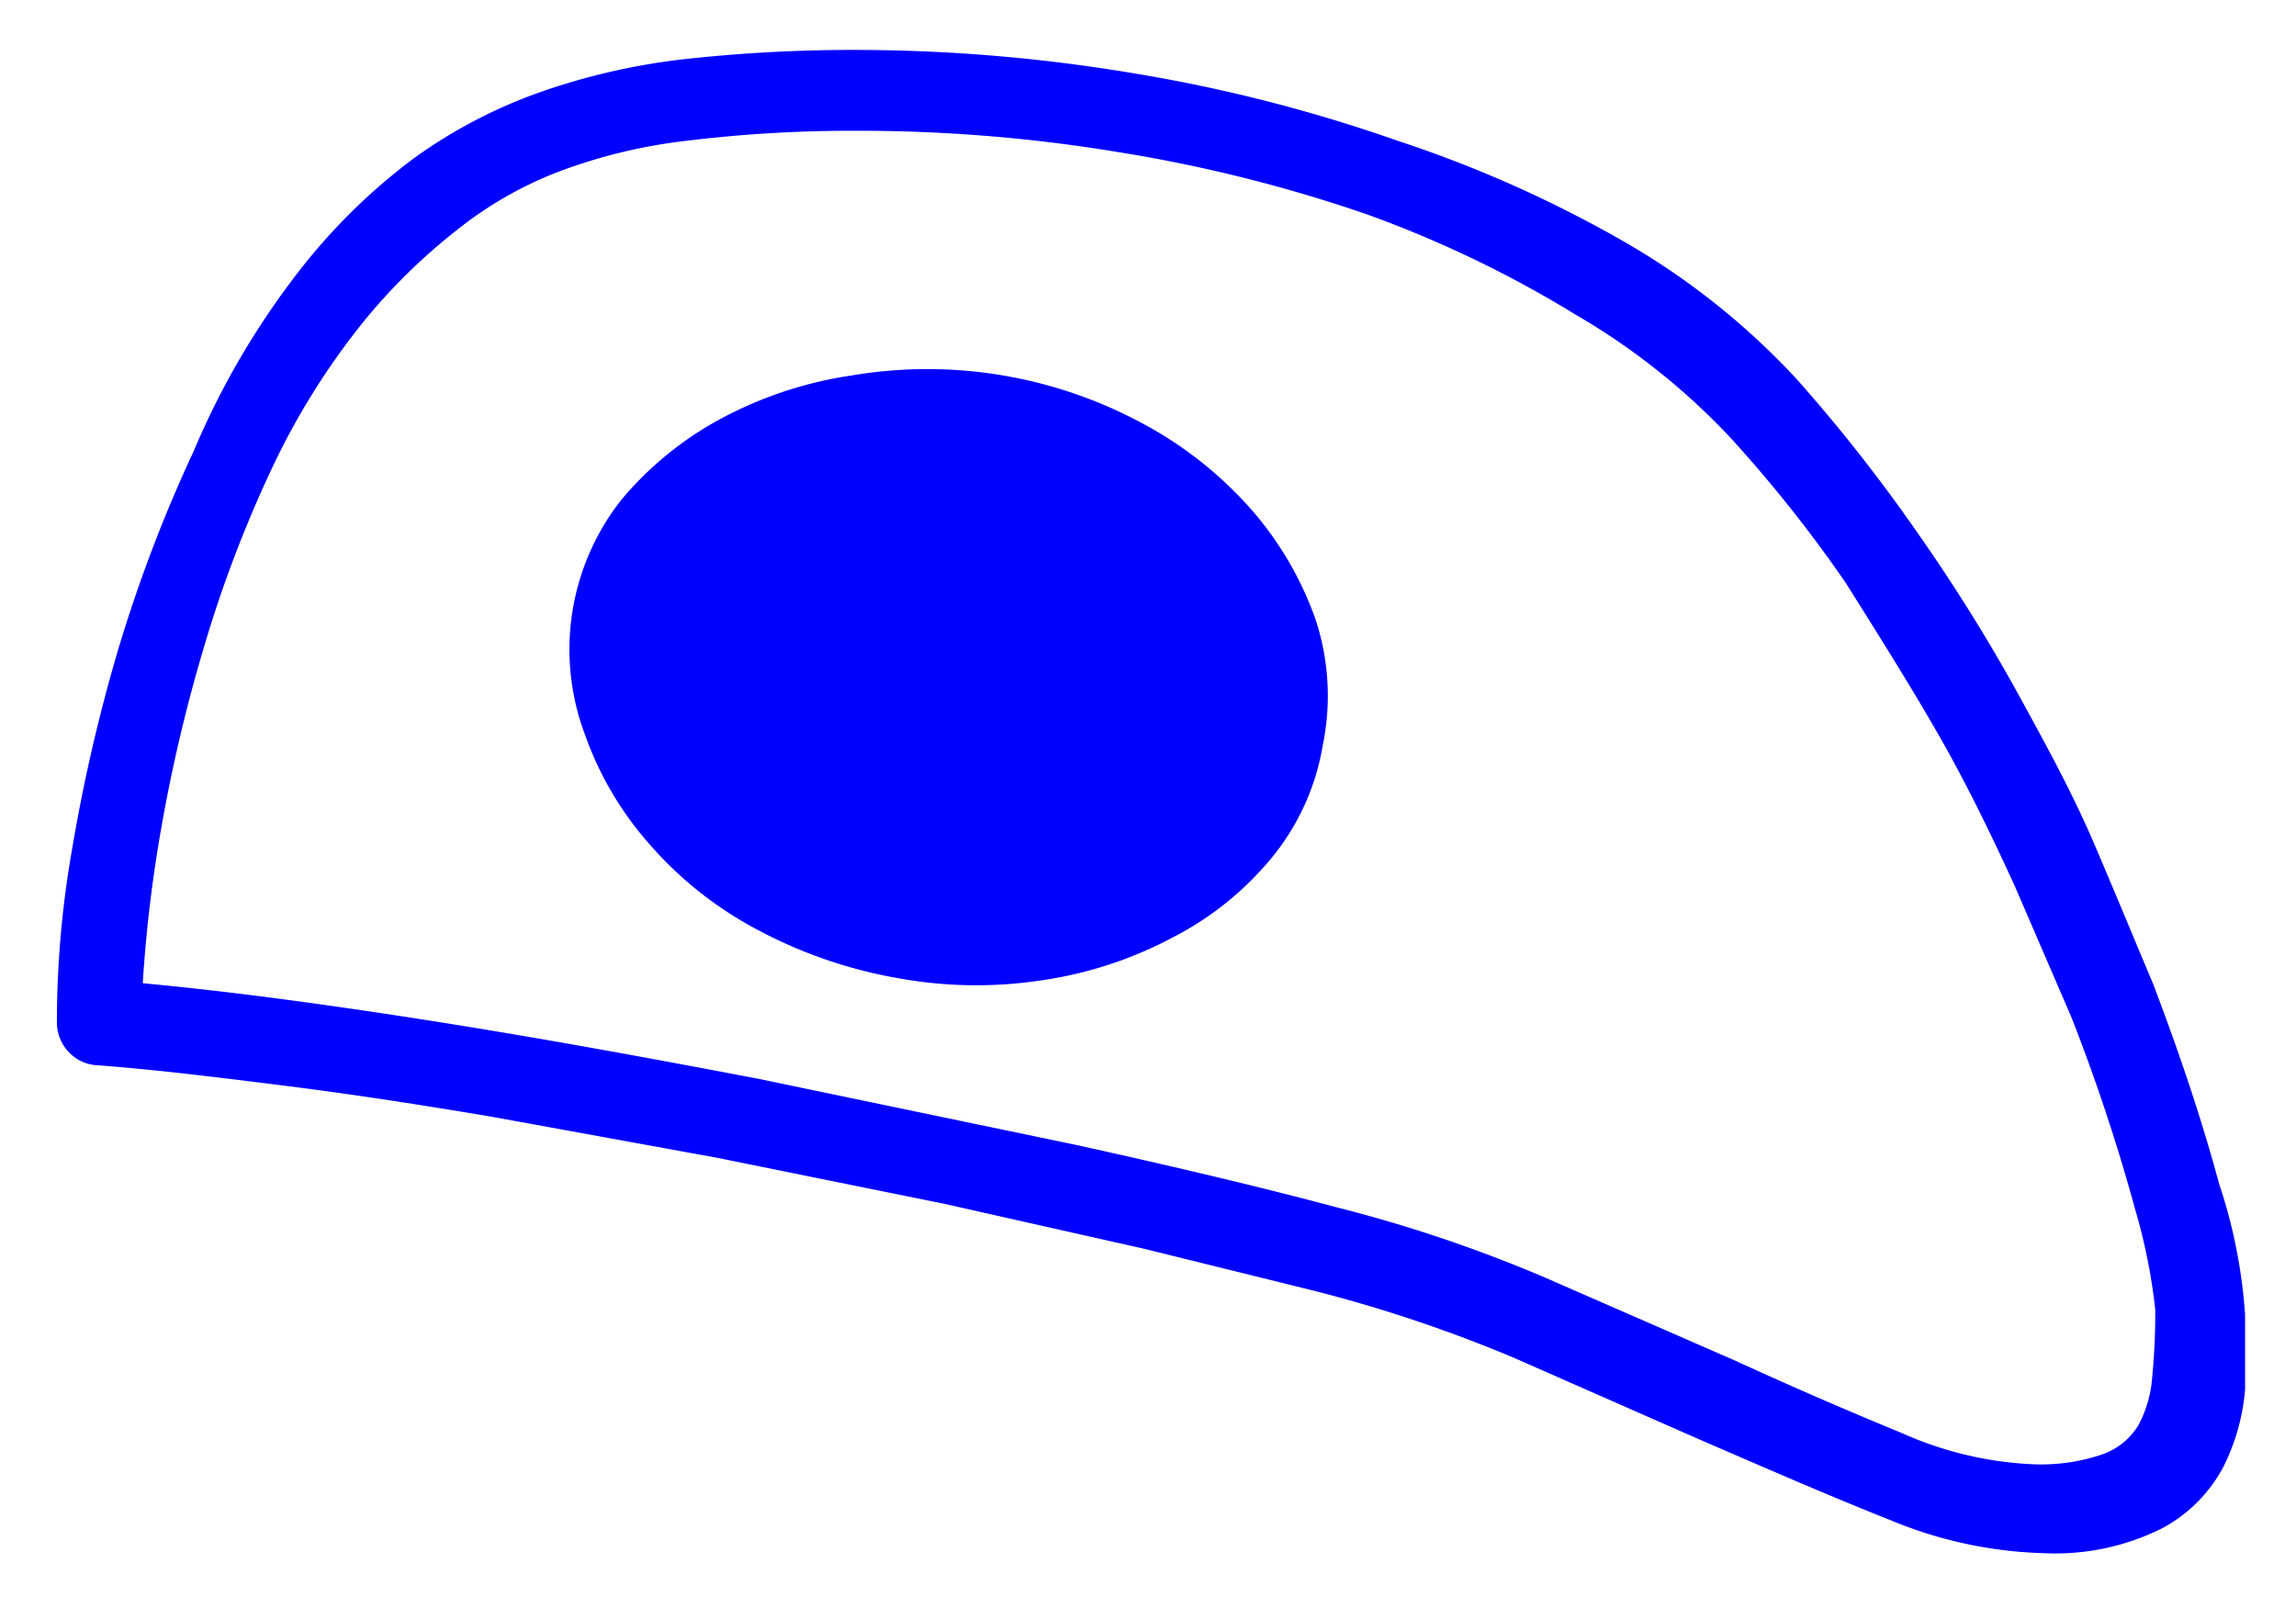 <svg id="レイヤー_1" data-name="レイヤー 1" xmlns="http://www.w3.org/2000/svg" width="23" height="16" viewBox="0 0 23 16">
  <defs>
    <style>
      .cls-1 {
        fill: blue;
      }

      .cls-2 {
        fill: none;
      }
    </style>
  </defs>
  <path class="cls-1" d="M4.14,1.59A5,5,0,0,1,5.42.92,6.58,6.58,0,0,1,6.88.59,15.43,15.43,0,0,1,8.55.5a16.92,16.92,0,0,1,2.84.24A15.62,15.62,0,0,1,14,1.41a12.24,12.24,0,0,1,2.25,1A7.34,7.34,0,0,1,18,3.8a16.39,16.39,0,0,1,1.21,1.54,17.5,17.5,0,0,1,1,1.6c.29.53.55,1,.78,1.54s.42,1,.58,1.38c.27.71.49,1.37.66,2a5.25,5.25,0,0,1,.26,1.31v.75a2.12,2.12,0,0,1-.22.78,1.49,1.49,0,0,1-.61.61,2.39,2.39,0,0,1-1.18.25,4.29,4.29,0,0,1-1.54-.33c-.63-.25-1.27-.53-1.94-.82l-1.84-.81a14.23,14.23,0,0,0-2-.67l-1.7-.42-2-.45L7.19,11.6l-2.25-.41c-.71-.12-1.42-.23-2.14-.32s-1.3-.16-1.85-.2a.42.42,0,0,1-.27-.14.43.43,0,0,1-.11-.28A10,10,0,0,1,.72,8.52a17,17,0,0,1,.46-2,14.67,14.67,0,0,1,.76-2A8,8,0,0,1,3,2.71,6,6,0,0,1,4.14,1.59ZM21.59,13.12a5.71,5.71,0,0,0-.2-1,19,19,0,0,0-.64-1.93l-.57-1.32c-.22-.48-.47-1-.75-1.49s-.6-1-.94-1.54a13.51,13.51,0,0,0-1.16-1.46,6.83,6.83,0,0,0-1.55-1.23,11.37,11.37,0,0,0-2.08-1,14.77,14.77,0,0,0-2.46-.62,15.94,15.94,0,0,0-2.67-.22,13.69,13.69,0,0,0-1.69.1,5.34,5.34,0,0,0-1.31.32,3.84,3.84,0,0,0-1,.58,5.89,5.89,0,0,0-.91.89,7.27,7.27,0,0,0-.94,1.5,12.49,12.49,0,0,0-.67,1.76,15.88,15.88,0,0,0-.43,1.81,13.9,13.9,0,0,0-.19,1.58c.86.08,1.83.21,2.91.38s2.17.37,3.27.58l3.17.66c1,.22,1.88.43,2.59.62a14.14,14.14,0,0,1,2.11.71l1.9.83c.61.28,1.17.52,1.68.73a3.59,3.59,0,0,0,1.33.31,1.91,1.91,0,0,0,.67-.1.69.69,0,0,0,.36-.29,1.2,1.2,0,0,0,.14-.49A6.45,6.45,0,0,0,21.59,13.12ZM13.25,7.47a2.39,2.39,0,0,1-.5,1.11,3.13,3.13,0,0,1-1,.81,4,4,0,0,1-1.31.43A4.35,4.35,0,0,1,9,9.8a4.69,4.69,0,0,1-1.42-.49A3.76,3.76,0,0,1,6.5,8.45a3.33,3.33,0,0,1-.64-1.09A2.42,2.42,0,0,1,6.23,5a3.4,3.4,0,0,1,1-.81,4,4,0,0,1,1.31-.43,4.54,4.54,0,0,1,2.92.49,3.9,3.9,0,0,1,1.08.86,3.38,3.38,0,0,1,.64,1.1A2.45,2.45,0,0,1,13.25,7.47Z" transform="translate(0 0)"/>
  <rect class="cls-2" width="23" height="16"/>
</svg>
